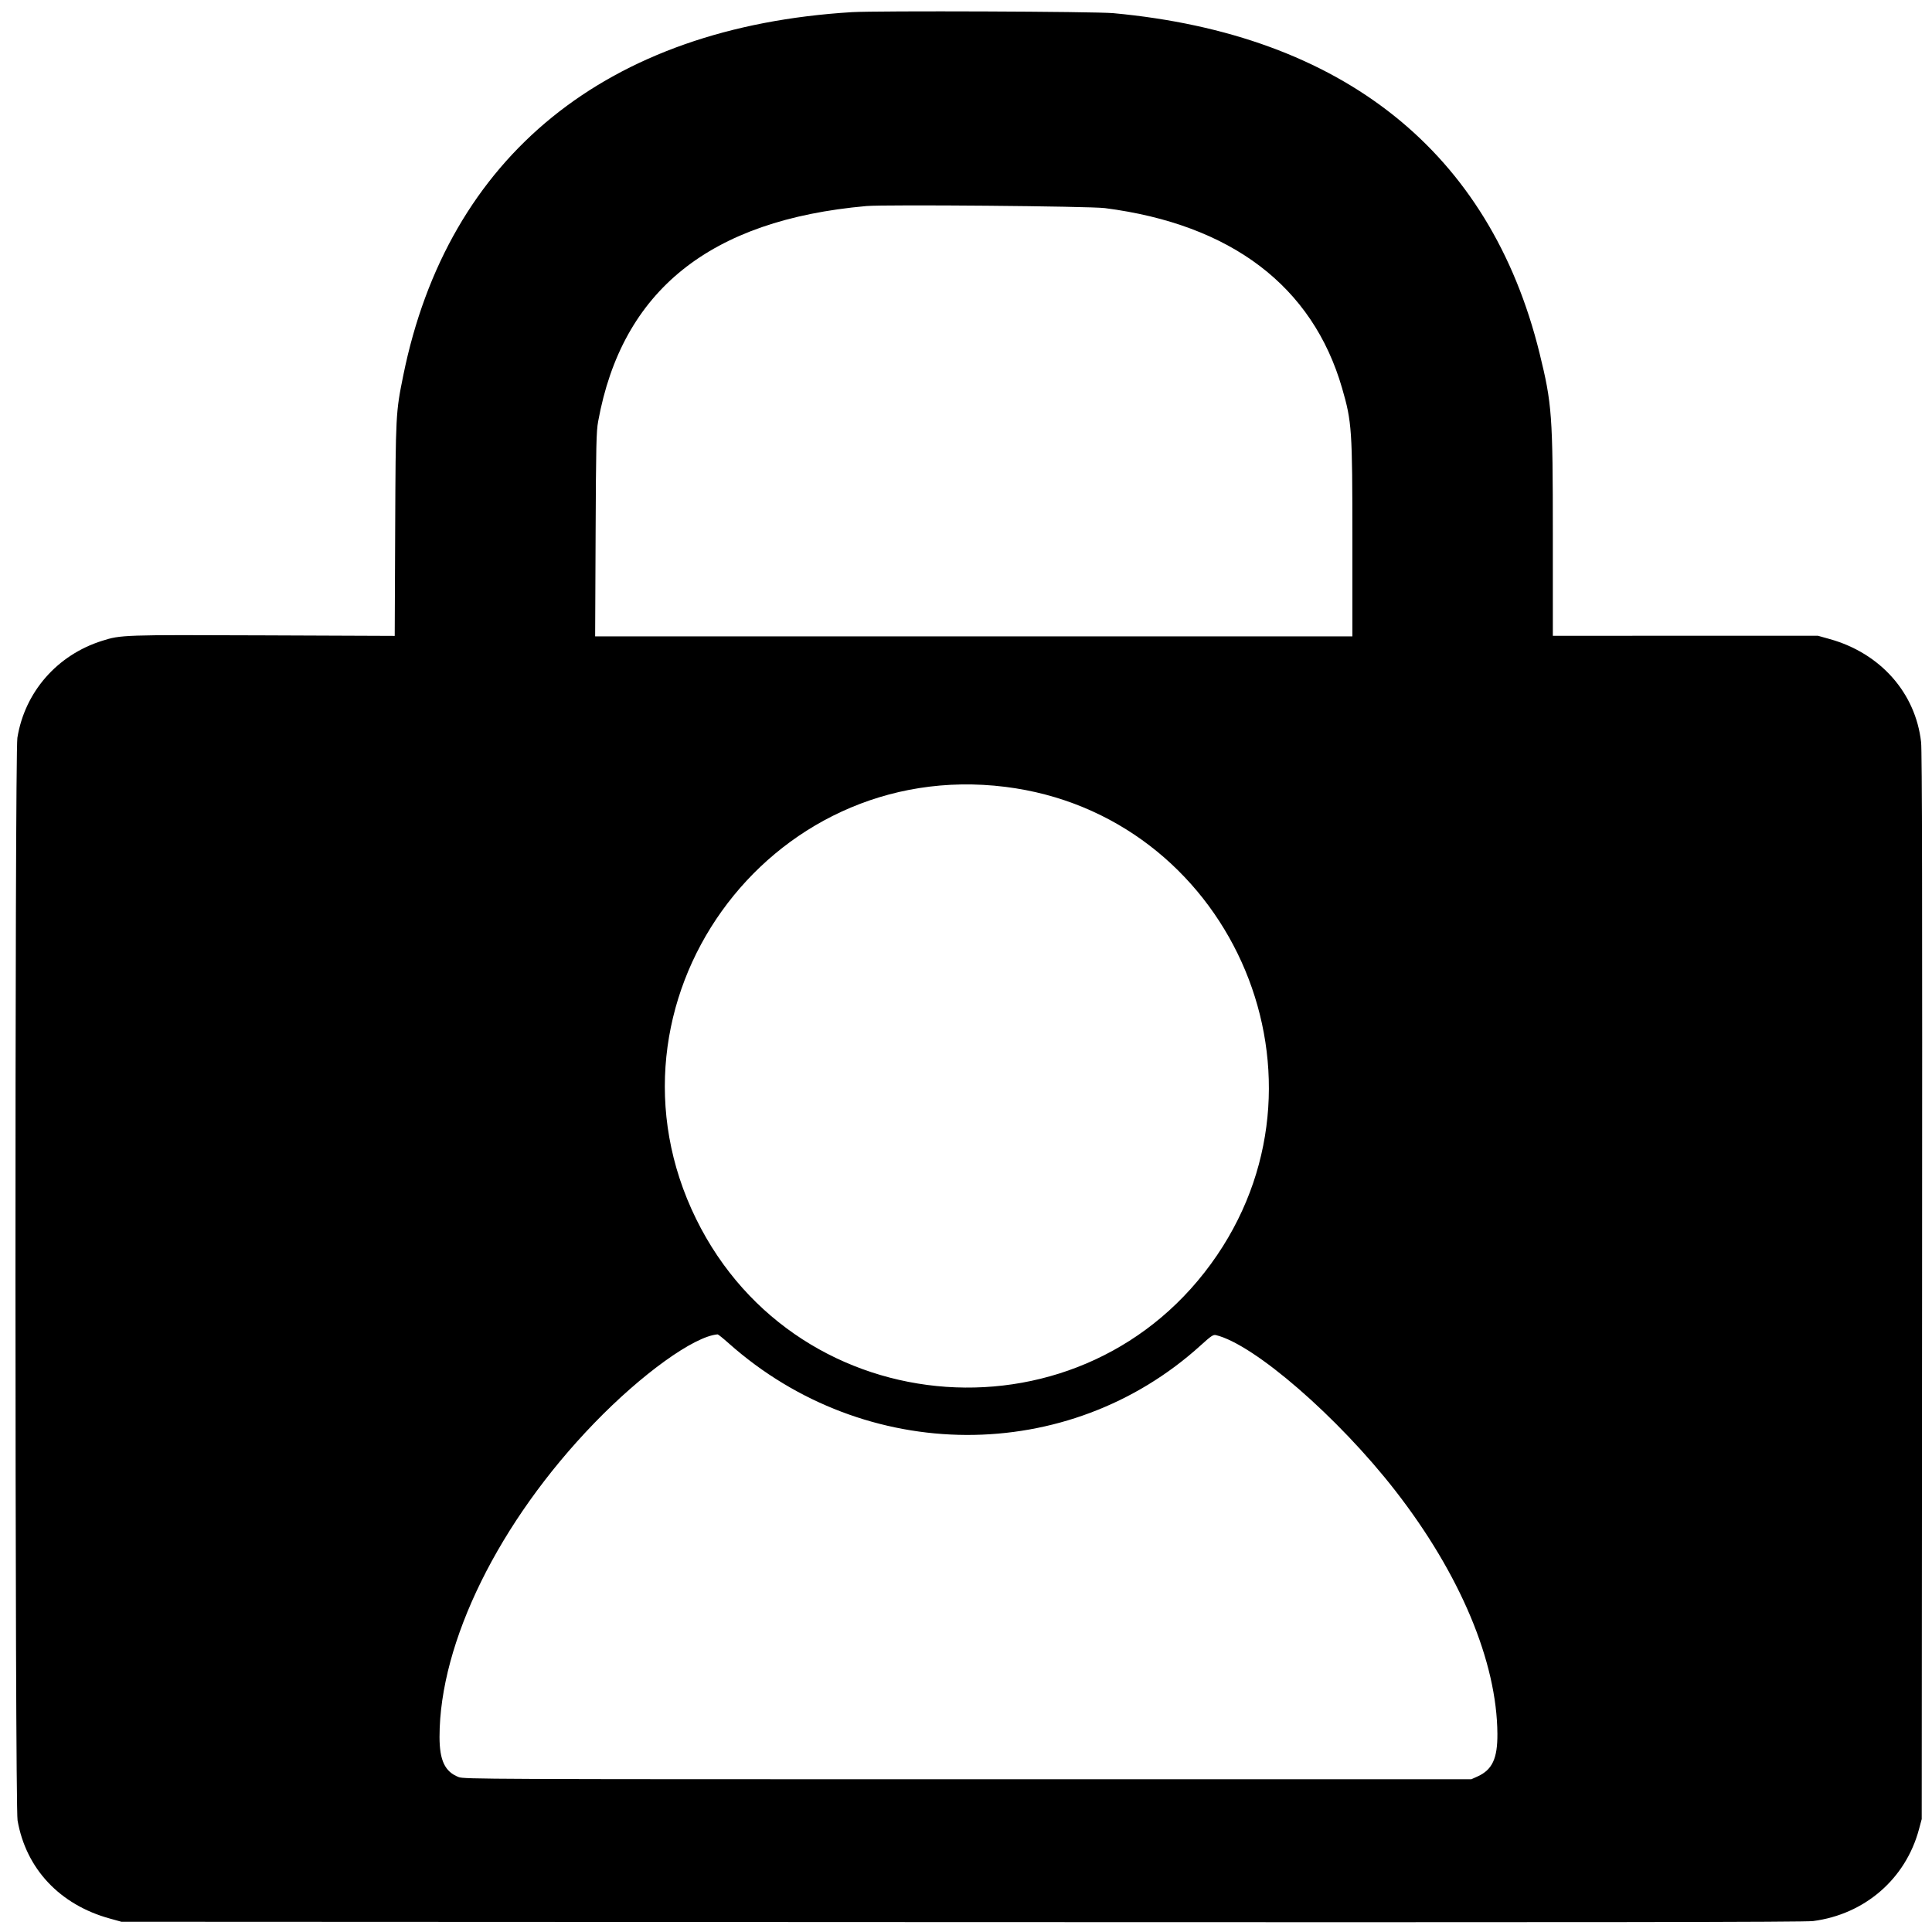<svg id="svg" xmlns="http://www.w3.org/2000/svg" xmlns:xlink="http://www.w3.org/1999/xlink" width="400" height="400" viewBox="0, 0, 400,400" version="1.1"><g id="svgg"><path id="path0" d="M176.375 2.517 C 125.616 5.604,92.715 32.252,83.489 77.750 C 81.938 85.402,81.920 85.728,81.818 109.640 L 81.723 131.655 54.512 131.545 C 25.369 131.427,25.060 131.438,21.131 132.677 C 11.826 135.611,5.142 143.263,3.598 152.750 C 3.047 156.136,3.083 373.725,3.635 376.891 C 5.382 386.908,12.370 394.349,22.716 397.209 L 25.125 397.875 199.125 397.952 C 330.916 398.010,373.671 397.957,375.375 397.736 C 386.072 396.345,394.544 389.009,397.299 378.750 L 397.870 376.625 397.946 266.375 C 398.001 186.469,397.945 155.445,397.743 153.655 C 396.591 143.449,389.324 135.244,378.843 132.315 L 376.375 131.625 348.938 131.630 L 321.500 131.635 321.498 110.755 C 321.495 85.880,321.330 83.625,318.747 73.125 C 308.492 31.438,278.012 7.122,230.500 2.726 C 226.696 2.374,181.591 2.200,176.375 2.517 M228.750 43.087 C 254.886 46.449,271.755 59.248,277.862 80.352 C 279.894 87.374,279.996 88.866,279.998 111.813 L 280.000 131.750 201.610 131.750 L 123.219 131.750 123.314 110.688 C 123.397 92.115,123.459 89.345,123.839 87.260 C 128.773 60.148,146.955 45.546,179.375 42.660 C 183.223 42.317,225.617 42.684,228.750 43.087 M208.125 162.907 C 254.082 168.621,278.009 221.524,251.983 259.875 C 225.061 299.545,165.265 295.387,144.126 252.375 C 122.252 207.868,158.801 156.774,208.125 162.907 M150.867 278.110 C 179.146 303.270,221.192 303.435,248.647 278.492 C 250.740 276.591,251.192 276.288,251.737 276.418 C 259.634 278.305,277.022 293.384,288.878 308.625 C 302.314 325.899,309.931 344.046,310.021 359.000 C 310.051 364.065,308.958 366.416,305.935 367.783 L 304.625 368.375 200.375 368.375 C 100.529 368.375,96.076 368.356,94.957 367.924 C 92.119 366.829,91.000 364.476,91.000 359.603 C 91.000 340.030,103.303 315.066,122.998 294.678 C 132.872 284.456,143.692 276.668,148.575 276.266 C 148.685 276.257,149.717 277.087,150.867 278.110 " stroke="none" fill="#000000" fill-rule="evenodd"></path></g></svg>